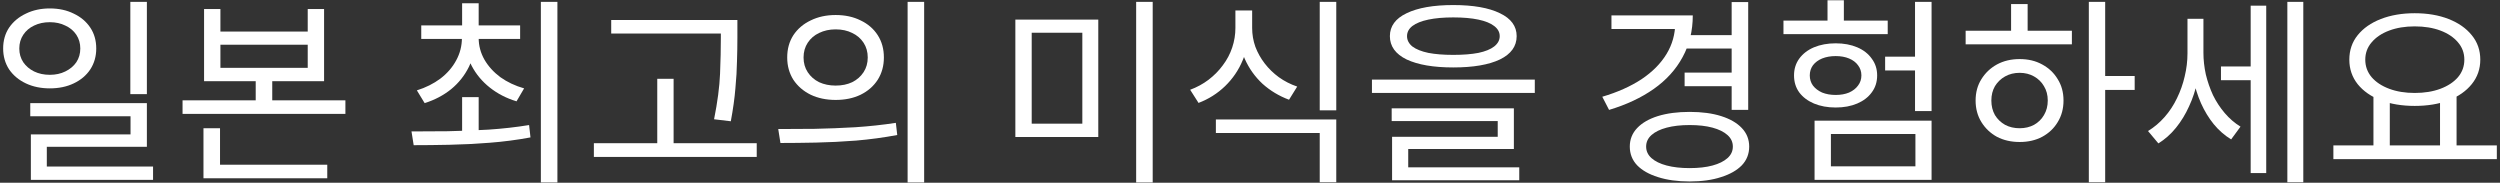 <svg width="301" height="22" viewBox="0 0 301 22" fill="none" xmlns="http://www.w3.org/2000/svg">
  <rect x="0" y="0" width="301" height="22" fill="#333333" stroke="none"/>
  <path
    d="M285.763 11.408H287.731V17.888H285.763V11.408ZM293.779 11.408H295.771V17.888H293.779V11.408ZM280.939 17.504H300.619V19.16H280.939V17.504ZM290.731 1.592C292.267 1.592 293.627 1.824 294.811 2.288C295.995 2.752 296.923 3.4 297.595 4.232C298.283 5.064 298.627 6.048 298.627 7.184C298.627 8.304 298.283 9.288 297.595 10.136C296.923 10.968 295.995 11.616 294.811 12.08C293.627 12.528 292.267 12.752 290.731 12.752C289.211 12.752 287.851 12.528 286.651 12.08C285.467 11.616 284.539 10.968 283.867 10.136C283.195 9.288 282.859 8.304 282.859 7.184C282.859 6.048 283.195 5.064 283.867 4.232C284.539 3.4 285.467 2.752 286.651 2.288C287.851 1.824 289.211 1.592 290.731 1.592ZM290.731 3.176C289.579 3.176 288.555 3.344 287.659 3.68C286.763 4.016 286.059 4.488 285.547 5.096C285.035 5.688 284.779 6.384 284.779 7.184C284.779 7.984 285.035 8.688 285.547 9.296C286.059 9.888 286.763 10.352 287.659 10.688C288.555 11.024 289.579 11.192 290.731 11.192C291.899 11.192 292.931 11.024 293.827 10.688C294.723 10.352 295.427 9.888 295.939 9.296C296.451 8.688 296.707 7.984 296.707 7.184C296.707 6.384 296.451 5.688 295.939 5.096C295.427 4.488 294.723 4.016 293.827 3.68C292.931 3.344 291.899 3.176 290.731 3.176Z"
    fill="white" />
  <path
    d="M267.405 8H271.581V9.656H267.405V8ZM263.373 2.264H264.933V6.416C264.933 7.536 264.813 8.64 264.573 9.728C264.349 10.816 264.013 11.84 263.565 12.8C263.133 13.76 262.605 14.624 261.981 15.392C261.357 16.16 260.653 16.784 259.869 17.264L258.621 15.776C259.357 15.328 260.021 14.768 260.613 14.096C261.205 13.424 261.701 12.672 262.101 11.84C262.517 10.992 262.829 10.112 263.037 9.2C263.261 8.272 263.373 7.344 263.373 6.416V2.264ZM263.757 2.264H265.293V6.344C265.293 7.208 265.389 8.08 265.581 8.96C265.789 9.824 266.077 10.656 266.445 11.456C266.829 12.24 267.301 12.96 267.861 13.616C268.421 14.272 269.053 14.816 269.757 15.248L268.629 16.784C267.845 16.304 267.149 15.696 266.541 14.96C265.933 14.208 265.421 13.368 265.005 12.44C264.589 11.496 264.277 10.504 264.069 9.464C263.861 8.424 263.757 7.384 263.757 6.344V2.264ZM275.397 0.224H277.317V21.944H275.397V0.224ZM270.981 0.68H272.853V20.84H270.981V0.68Z"
    fill="white" />
  <path
    d="M251.495 0.224H253.463V21.944H251.495V0.224ZM253.007 9.152H257.015V10.832H253.007V9.152ZM236.663 3.704H249.455V5.336H236.663V3.704ZM243.167 7.112C244.191 7.112 245.095 7.328 245.879 7.76C246.679 8.192 247.303 8.784 247.751 9.536C248.215 10.272 248.447 11.128 248.447 12.104C248.447 13.08 248.215 13.944 247.751 14.696C247.303 15.448 246.679 16.04 245.879 16.472C245.095 16.888 244.191 17.096 243.167 17.096C242.143 17.096 241.231 16.888 240.431 16.472C239.647 16.04 239.023 15.448 238.559 14.696C238.095 13.944 237.863 13.08 237.863 12.104C237.863 11.128 238.095 10.272 238.559 9.536C239.023 8.784 239.647 8.192 240.431 7.76C241.231 7.328 242.143 7.112 243.167 7.112ZM243.167 8.768C242.511 8.768 241.927 8.912 241.415 9.2C240.903 9.488 240.495 9.88 240.191 10.376C239.903 10.872 239.759 11.448 239.759 12.104C239.759 12.76 239.903 13.344 240.191 13.856C240.495 14.352 240.903 14.744 241.415 15.032C241.927 15.304 242.511 15.44 243.167 15.44C243.807 15.44 244.383 15.304 244.895 15.032C245.407 14.744 245.807 14.352 246.095 13.856C246.399 13.344 246.551 12.76 246.551 12.104C246.551 11.448 246.399 10.872 246.095 10.376C245.807 9.88 245.407 9.488 244.895 9.2C244.383 8.912 243.807 8.768 243.167 8.768ZM242.135 0.488H244.127V4.424H242.135V0.488Z"
    fill="white" />
  <path
    d="M230.569 0.224H232.561V13.376H230.569V0.224ZM226.969 6.824H231.457V8.48H226.969V6.824ZM218.473 14.528H232.561V21.656H218.473V14.528ZM230.617 16.136H220.441V20.024H230.617V16.136ZM214.729 2.48H227.281V4.112H214.729V2.48ZM221.017 5.216C221.993 5.216 222.857 5.376 223.609 5.696C224.361 6.016 224.945 6.472 225.361 7.064C225.793 7.64 226.009 8.312 226.009 9.08C226.009 9.864 225.793 10.544 225.361 11.12C224.945 11.696 224.361 12.144 223.609 12.464C222.857 12.784 221.993 12.944 221.017 12.944C220.041 12.944 219.169 12.784 218.401 12.464C217.649 12.144 217.057 11.696 216.625 11.12C216.209 10.544 216.001 9.864 216.001 9.08C216.001 8.312 216.209 7.64 216.625 7.064C217.057 6.472 217.649 6.016 218.401 5.696C219.169 5.376 220.041 5.216 221.017 5.216ZM221.017 6.752C220.409 6.752 219.865 6.848 219.385 7.04C218.921 7.232 218.553 7.504 218.281 7.856C218.025 8.208 217.897 8.616 217.897 9.08C217.897 9.544 218.025 9.952 218.281 10.304C218.553 10.656 218.921 10.936 219.385 11.144C219.865 11.336 220.409 11.432 221.017 11.432C221.625 11.432 222.161 11.336 222.625 11.144C223.089 10.936 223.449 10.656 223.705 10.304C223.977 9.952 224.113 9.544 224.113 9.08C224.113 8.616 223.977 8.208 223.705 7.856C223.449 7.504 223.089 7.232 222.625 7.04C222.161 6.848 221.625 6.752 221.017 6.752ZM220.033 0.032H222.001V3.656H220.033V0.032Z"
    fill="white" />
  <path
    d="M203.019 4.232H208.827V5.84H203.019V4.232ZM202.827 8.744H208.683V10.376H202.827V8.744ZM208.491 0.248H210.483V13.232H208.491V0.248ZM201.699 1.856H203.811C203.811 3.712 203.403 5.384 202.587 6.872C201.787 8.36 200.627 9.64 199.107 10.712C197.603 11.768 195.811 12.608 193.731 13.232L192.915 11.648C194.755 11.104 196.331 10.4 197.643 9.536C198.955 8.656 199.955 7.648 200.643 6.512C201.347 5.36 201.699 4.096 201.699 2.72V1.856ZM194.019 1.856H203.043V3.488H194.019V1.856ZM203.427 13.472C204.899 13.472 206.163 13.64 207.219 13.976C208.291 14.312 209.123 14.792 209.715 15.416C210.307 16.04 210.603 16.784 210.603 17.648C210.603 18.528 210.307 19.28 209.715 19.904C209.123 20.512 208.291 20.984 207.219 21.32C206.163 21.672 204.899 21.848 203.427 21.848C201.971 21.848 200.699 21.672 199.611 21.32C198.539 20.984 197.707 20.512 197.115 19.904C196.523 19.28 196.227 18.528 196.227 17.648C196.227 16.784 196.523 16.04 197.115 15.416C197.707 14.792 198.539 14.312 199.611 13.976C200.699 13.64 201.971 13.472 203.427 13.472ZM203.427 15.056C202.371 15.056 201.451 15.16 200.667 15.368C199.883 15.576 199.275 15.872 198.843 16.256C198.411 16.64 198.195 17.104 198.195 17.648C198.195 18.192 198.411 18.656 198.843 19.04C199.275 19.424 199.883 19.72 200.667 19.928C201.451 20.136 202.371 20.24 203.427 20.24C204.499 20.24 205.419 20.136 206.187 19.928C206.955 19.72 207.555 19.424 207.987 19.04C208.419 18.656 208.635 18.192 208.635 17.648C208.635 17.104 208.419 16.64 207.987 16.256C207.555 15.872 206.955 15.576 206.187 15.368C205.419 15.16 204.499 15.056 203.427 15.056Z"
    fill="white" />
  <path
    d="M174.974 0.608C177.374 0.608 179.246 0.936 180.59 1.592C181.934 2.232 182.606 3.152 182.606 4.352C182.606 5.568 181.934 6.504 180.59 7.16C179.246 7.8 177.374 8.12 174.974 8.12C172.59 8.12 170.718 7.8 169.358 7.16C168.014 6.504 167.342 5.568 167.342 4.352C167.342 3.152 168.014 2.232 169.358 1.592C170.718 0.936 172.59 0.608 174.974 0.608ZM174.974 2.096C173.806 2.096 172.806 2.184 171.974 2.36C171.142 2.536 170.502 2.792 170.054 3.128C169.622 3.464 169.406 3.872 169.406 4.352C169.406 4.832 169.622 5.248 170.054 5.6C170.502 5.936 171.142 6.192 171.974 6.368C172.806 6.528 173.806 6.608 174.974 6.608C176.158 6.608 177.166 6.528 177.998 6.368C178.83 6.192 179.462 5.936 179.894 5.6C180.342 5.248 180.566 4.832 180.566 4.352C180.566 3.872 180.342 3.464 179.894 3.128C179.462 2.792 178.83 2.536 177.998 2.36C177.166 2.184 176.158 2.096 174.974 2.096ZM165.182 9.584H184.79V11.192H165.182V9.584ZM167.558 13.04H182.27V17.936H169.55V20.552H167.606V16.472H180.326V14.576H167.558V13.04ZM167.606 20.144H182.918V21.704H167.606V20.144Z"
    fill="white" />
  <path
    d="M148.743 1.256H150.399V3.368C150.399 4.744 150.143 6.032 149.631 7.232C149.135 8.432 148.423 9.48 147.495 10.376C146.583 11.256 145.519 11.928 144.303 12.392L143.295 10.808C144.111 10.504 144.847 10.104 145.503 9.608C146.175 9.096 146.751 8.512 147.231 7.856C147.727 7.2 148.103 6.488 148.359 5.72C148.615 4.952 148.743 4.168 148.743 3.368V1.256ZM149.103 1.256H150.759V3.368C150.759 4.152 150.887 4.904 151.143 5.624C151.415 6.344 151.791 7.016 152.271 7.64C152.751 8.264 153.319 8.816 153.975 9.296C154.647 9.776 155.383 10.152 156.183 10.424L155.199 12.008C153.999 11.56 152.935 10.92 152.007 10.088C151.095 9.24 150.383 8.24 149.871 7.088C149.359 5.936 149.103 4.696 149.103 3.368V1.256ZM146.391 14.384H160.887V21.944H158.895V16.016H146.391V14.384ZM158.895 0.224H160.887V13.28H158.895V0.224Z"
    fill="white" />
  <path
    d="M122.249 2.36H132.233V16.496H122.249V2.36ZM130.313 3.944H124.217V14.888H130.313V3.944ZM136.793 0.224H138.785V21.968H136.793V0.224Z"
    fill="white" />
  <path
    d="M100.612 1.808C101.748 1.808 102.748 2.024 103.612 2.456C104.492 2.872 105.18 3.464 105.676 4.232C106.172 5 106.42 5.896 106.42 6.92C106.42 7.928 106.172 8.824 105.676 9.608C105.18 10.376 104.492 10.976 103.612 11.408C102.748 11.824 101.748 12.032 100.612 12.032C99.492 12.032 98.492 11.824 97.612 11.408C96.732 10.976 96.036 10.376 95.524 9.608C95.028 8.824 94.78 7.928 94.78 6.92C94.78 5.896 95.028 5 95.524 4.232C96.036 3.464 96.732 2.872 97.612 2.456C98.492 2.024 99.492 1.808 100.612 1.808ZM100.612 3.536C99.876 3.536 99.212 3.68 98.62 3.968C98.044 4.24 97.588 4.632 97.252 5.144C96.916 5.656 96.748 6.248 96.748 6.92C96.748 7.592 96.916 8.184 97.252 8.696C97.588 9.208 98.044 9.608 98.62 9.896C99.212 10.168 99.876 10.304 100.612 10.304C101.364 10.304 102.028 10.168 102.604 9.896C103.18 9.608 103.636 9.208 103.972 8.696C104.308 8.184 104.476 7.592 104.476 6.92C104.476 6.248 104.308 5.656 103.972 5.144C103.636 4.632 103.18 4.24 102.604 3.968C102.028 3.68 101.364 3.536 100.612 3.536ZM109.276 0.224H111.268V21.968H109.276V0.224ZM93.964 17.216L93.7 15.536C95.028 15.536 96.484 15.528 98.068 15.512C99.652 15.48 101.284 15.416 102.964 15.32C104.66 15.208 106.292 15.032 107.86 14.792L108.028 16.256C106.396 16.56 104.74 16.784 103.06 16.928C101.396 17.056 99.788 17.136 98.236 17.168C96.684 17.2 95.26 17.216 93.964 17.216Z"
    fill="white" />
  <path
    d="M73.59 2.408H87.558V4.04H73.59V2.408ZM71.502 17.24H91.11V18.896H71.502V17.24ZM79.134 9.488H81.102V18.08H79.134V9.488ZM86.79 2.408H88.782V4.544C88.782 5.44 88.766 6.384 88.734 7.376C88.718 8.368 88.654 9.456 88.542 10.64C88.446 11.824 88.262 13.144 87.99 14.6L85.974 14.36C86.39 12.28 86.63 10.456 86.694 8.888C86.758 7.304 86.79 5.856 86.79 4.544V2.408Z"
    fill="white" />
  <path
    d="M55.639 11.696H57.632V16.424H55.639V11.696ZM55.615 4.064H57.224V4.568C57.224 5.832 56.968 6.992 56.456 8.048C55.944 9.088 55.231 9.984 54.319 10.736C53.407 11.472 52.343 12.032 51.127 12.416L50.191 10.88C51.264 10.544 52.208 10.072 53.023 9.464C53.84 8.84 54.471 8.112 54.919 7.28C55.383 6.432 55.615 5.528 55.615 4.568V4.064ZM55.999 4.064H57.632V4.568C57.632 5.496 57.864 6.368 58.328 7.184C58.791 7.984 59.431 8.688 60.248 9.296C61.08 9.888 62.032 10.336 63.103 10.64L62.191 12.2C60.975 11.832 59.904 11.28 58.975 10.544C58.047 9.808 57.319 8.936 56.791 7.928C56.264 6.904 55.999 5.784 55.999 4.568V4.064ZM50.719 3.056H62.623V4.688H50.719V3.056ZM55.639 0.392H57.632V3.776H55.639V0.392ZM65.12 0.224H67.112V21.968H65.12V0.224ZM49.807 17.48L49.544 15.824C50.855 15.824 52.303 15.816 53.888 15.8C55.487 15.768 57.127 15.704 58.807 15.608C60.504 15.496 62.136 15.312 63.703 15.056L63.871 16.544C62.239 16.848 60.584 17.064 58.904 17.192C57.239 17.32 55.632 17.4 54.08 17.432C52.528 17.464 51.103 17.48 49.807 17.48Z"
    fill="white" />
  <path
    d="M24.57 1.088H26.538V3.8H37.05V1.088H39.019V9.776H24.57V1.088ZM26.538 5.384V8.168H37.05V5.384H26.538ZM21.979 12.08H41.587V13.712H21.979V12.08ZM30.787 8.816H32.779V12.8H30.787V8.816ZM24.498 19.832H39.403V21.464H24.498V19.832ZM24.498 15.44H26.491V20.384H24.498V15.44Z"
    fill="white" />
  <path
    d="M5.996 1.016C7.084 1.016 8.044 1.224 8.876 1.64C9.724 2.04 10.388 2.6 10.868 3.32C11.348 4.04 11.588 4.88 11.588 5.84C11.588 6.784 11.348 7.624 10.868 8.36C10.388 9.08 9.724 9.64 8.876 10.04C8.044 10.44 7.084 10.64 5.996 10.64C4.924 10.64 3.964 10.44 3.116 10.04C2.268 9.64 1.596 9.08 1.1 8.36C0.62 7.624 0.38 6.784 0.38 5.84C0.38 4.88 0.62 4.04 1.1 3.32C1.596 2.6 2.268 2.04 3.116 1.64C3.964 1.224 4.924 1.016 5.996 1.016ZM5.996 2.672C5.292 2.672 4.66 2.808 4.1 3.08C3.556 3.336 3.124 3.704 2.804 4.184C2.484 4.664 2.324 5.216 2.324 5.84C2.324 6.464 2.484 7.016 2.804 7.496C3.124 7.96 3.556 8.328 4.1 8.6C4.66 8.872 5.292 9.008 5.996 9.008C6.7 9.008 7.324 8.872 7.868 8.6C8.428 8.328 8.868 7.96 9.188 7.496C9.508 7.016 9.668 6.464 9.668 5.84C9.668 5.216 9.508 4.664 9.188 4.184C8.868 3.704 8.428 3.336 7.868 3.08C7.324 2.808 6.7 2.672 5.996 2.672ZM15.692 0.224H17.684V11.336H15.692V0.224ZM3.644 12.416H17.684V17.672H5.636V20.936H3.716V16.184H15.716V14H3.644V12.416ZM3.716 20.048H18.428V21.656H3.716V20.048Z"
    fill="white" />
</svg>

